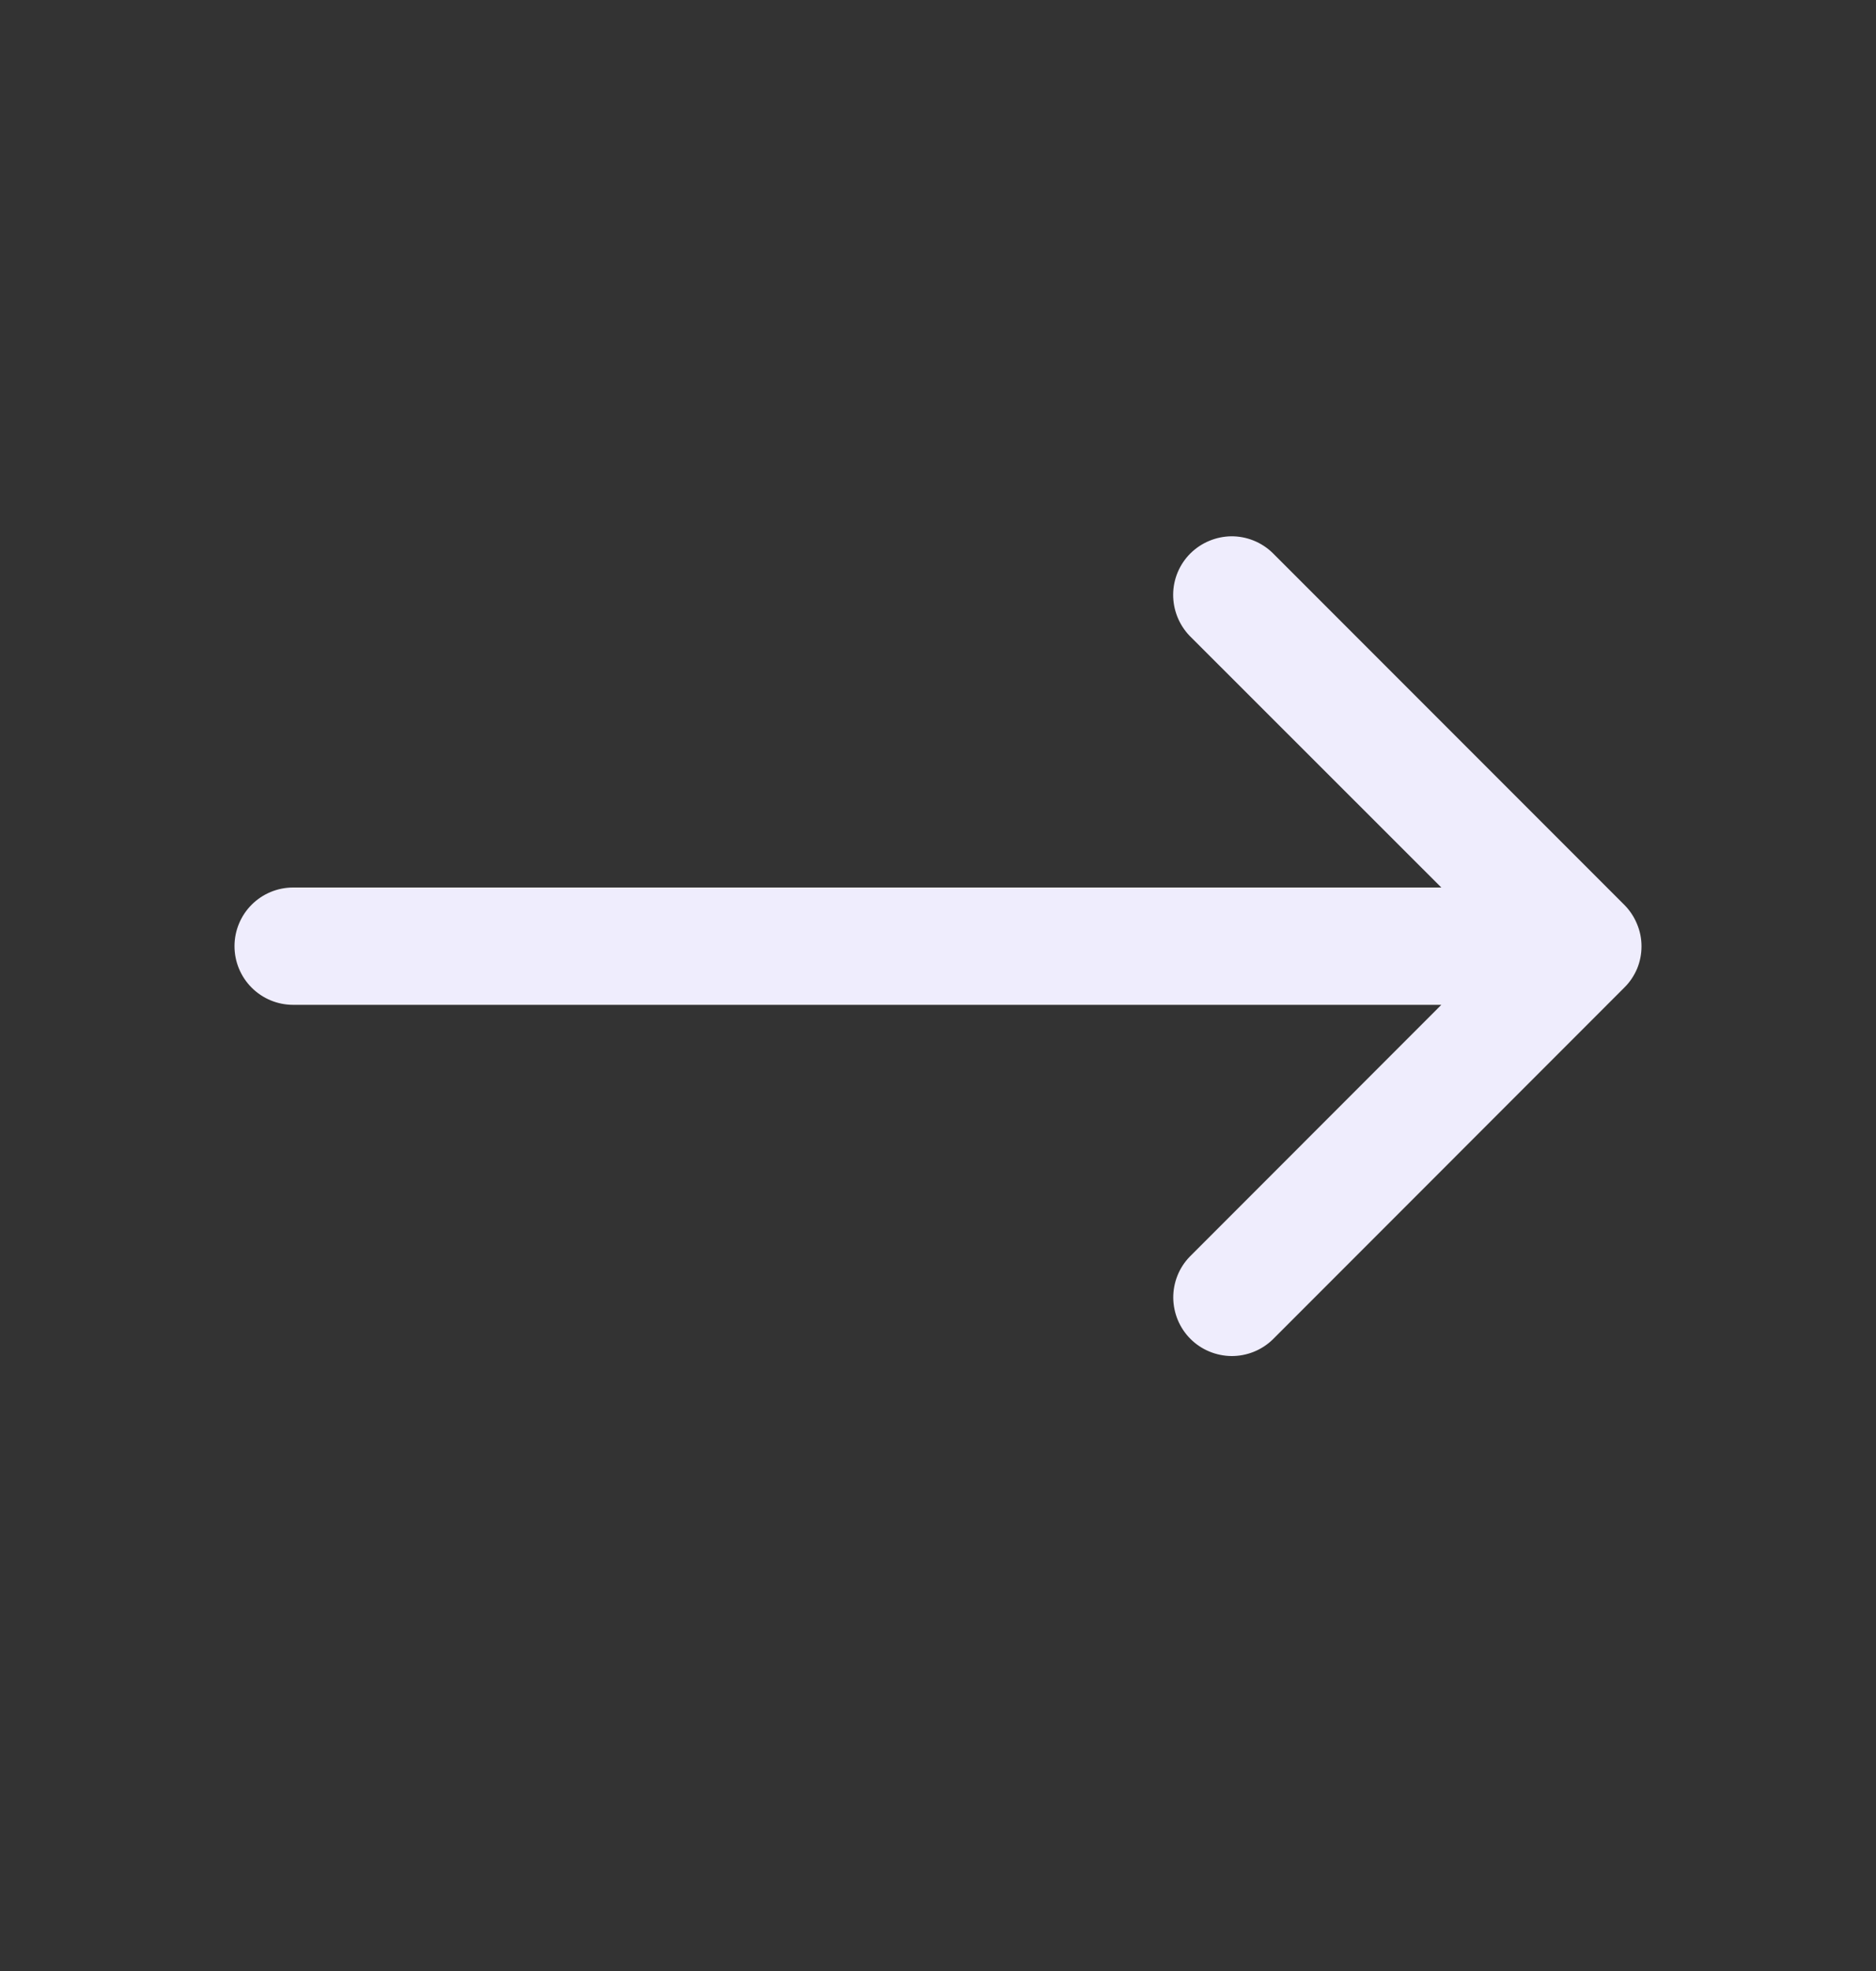 <?xml version="1.0" encoding="UTF-8"?> <svg xmlns="http://www.w3.org/2000/svg" width="20" height="21" viewBox="0 0 20 21" fill="none"><rect x="0" y="0" width="20" height="21" fill="#333333" stroke="none"/><path d="M2.5 10.081C2.5 10.247 2.566 10.406 2.683 10.523C2.8 10.64 2.959 10.706 3.125 10.706H15.366L12.684 13.389C12.57 13.506 12.507 13.664 12.508 13.828C12.51 13.992 12.575 14.149 12.691 14.265C12.807 14.381 12.964 14.446 13.128 14.448C13.292 14.449 13.45 14.386 13.568 14.272L17.317 10.522C17.375 10.465 17.421 10.396 17.453 10.321C17.484 10.246 17.5 10.165 17.5 10.084V10.081C17.5 10 17.484 9.919 17.451 9.842C17.42 9.767 17.374 9.698 17.316 9.64L13.566 5.89C13.448 5.776 13.29 5.713 13.127 5.714C12.963 5.716 12.806 5.782 12.69 5.897C12.574 6.013 12.508 6.17 12.507 6.334C12.506 6.498 12.569 6.656 12.682 6.774L15.366 9.456H3.125C2.959 9.456 2.8 9.522 2.683 9.639C2.566 9.756 2.5 9.915 2.5 10.081Z" fill="#EFEDFD"></path></svg> 